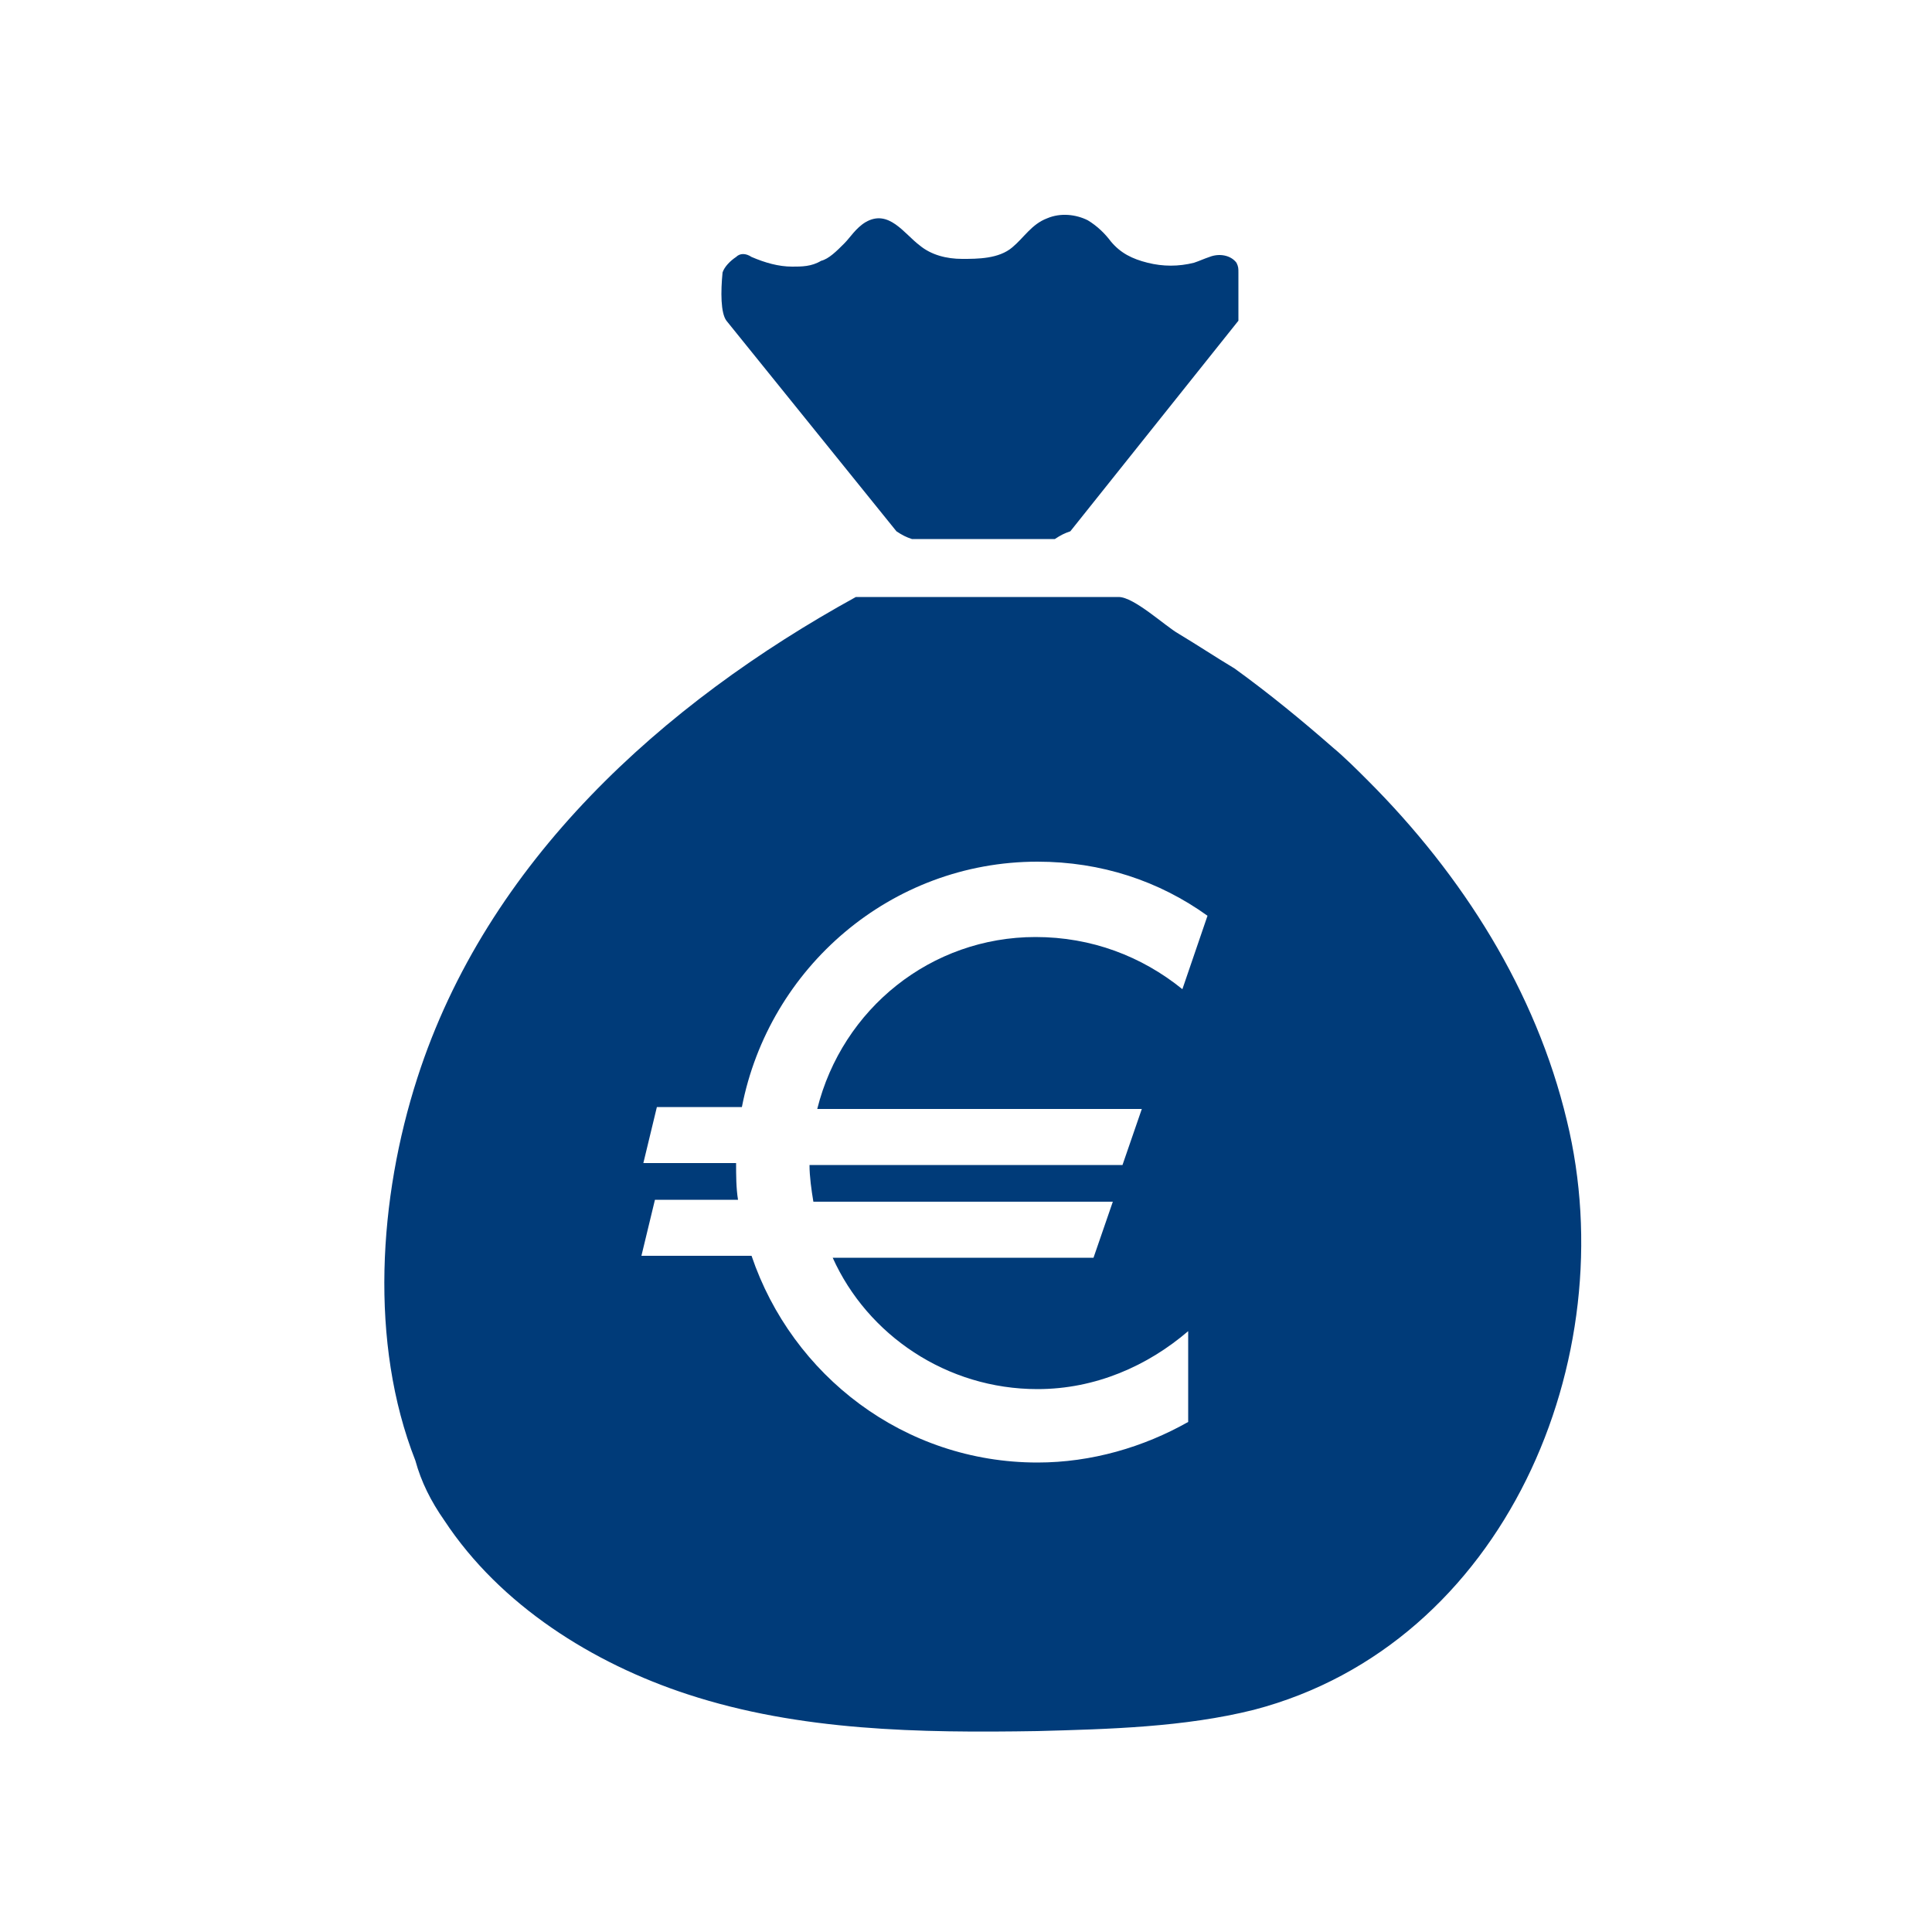 <?xml version="1.0" encoding="UTF-8"?> <!-- Generator: Adobe Illustrator 22.0.1, SVG Export Plug-In . SVG Version: 6.00 Build 0) --> <svg xmlns="http://www.w3.org/2000/svg" xmlns:xlink="http://www.w3.org/1999/xlink" id="Livello_1" x="0px" y="0px" viewBox="0 0 100 100" style="enable-background:new 0 0 100 100;" xml:space="preserve"> <style type="text/css"> .st0{fill:#003B79;} </style> <g> <g> <g> <g> <defs> <rect id="SVGID_1_" x="0.2" y="-110" width="100" height="100"></rect> </defs> <clipPath id="SVGID_2_"> <use xlink:href="#SVGID_1_" style="overflow:visible;"></use> </clipPath> </g> </g> </g> </g> <path class="st0" d="M64,13.6L64,13.6c-0.3-0.4-0.9-0.5-1.4-0.3c-0.3,0.1-0.5,0.2-0.8,0.3c-0.8,0.2-1.6,0.2-2.4,0s-1.4-0.5-1.9-1.1 c-0.3-0.4-0.7-0.8-1.2-1.1c-0.6-0.3-1.4-0.4-2.1-0.1c-0.8,0.3-1.2,1-1.8,1.5c-0.7,0.6-1.8,0.6-2.6,0.6c-0.8,0-1.6-0.2-2.2-0.7 c-0.8-0.6-1.6-1.9-2.8-1.2c-0.5,0.3-0.8,0.8-1.1,1.1c-0.4,0.4-0.8,0.8-1.2,0.9c-0.5,0.3-1,0.3-1.5,0.3c-0.7,0-1.4-0.2-2.1-0.5 c-0.3-0.2-0.6-0.2-0.8,0l0,0c-0.3,0.2-0.6,0.5-0.7,0.8c-0.1,1-0.1,2.1,0.2,2.5l8.8,10.9c0.3,0.2,0.5,0.3,0.8,0.4h7.4 c0.3-0.2,0.5-0.3,0.8-0.4c1.6-2,8.7-10.9,8.7-10.9c0-0.8,0-1.6,0-2.5C64.1,13.9,64.1,13.8,64,13.6z"></path> <g> <path class="st0" d="M81.1,58c-1.6-6.7-5.4-12.7-10.3-17.6c-0.6-0.6-1.2-1.2-1.8-1.7c-1.6-1.4-3.3-2.8-5.1-4.1 C62.9,34,62,33.4,61,32.8c-0.7-0.4-2.3-1.9-3.1-1.9H44.3c-10,5.5-19.1,13.7-22.7,24.9c-2,6.2-2.5,13.7-0.1,19.8 c0.3,1.1,0.8,2.1,1.5,3.1c2.9,4.4,7.7,7.4,12.6,9c5.8,1.9,12,2,18.1,1.9c3.7-0.1,7.6-0.2,11.2-1.1C77.9,85.1,84.1,70.3,81.1,58z M59.1,57.4l-1,2.9H41.9c0,0.6,0.1,1.3,0.2,1.9h15.5l-1,2.9H43.1c1.8,4,5.9,6.8,10.6,6.8c3,0,5.7-1.2,7.8-3v4.7 c-2.3,1.3-5,2.1-7.8,2.1c-6.9,0-12.7-4.5-14.8-10.7h-5.7l0.7-2.9h4.3c-0.1-0.6-0.1-1.3-0.1-1.9h-4.8l0.7-2.9h4.4 c1.4-7.2,7.7-12.7,15.3-12.7c3.3,0,6.3,1,8.8,2.8l-1.3,3.8c-2.1-1.7-4.7-2.7-7.6-2.7c-5.4,0-10,3.7-11.3,8.9H59.1z"></path> </g> </svg> 